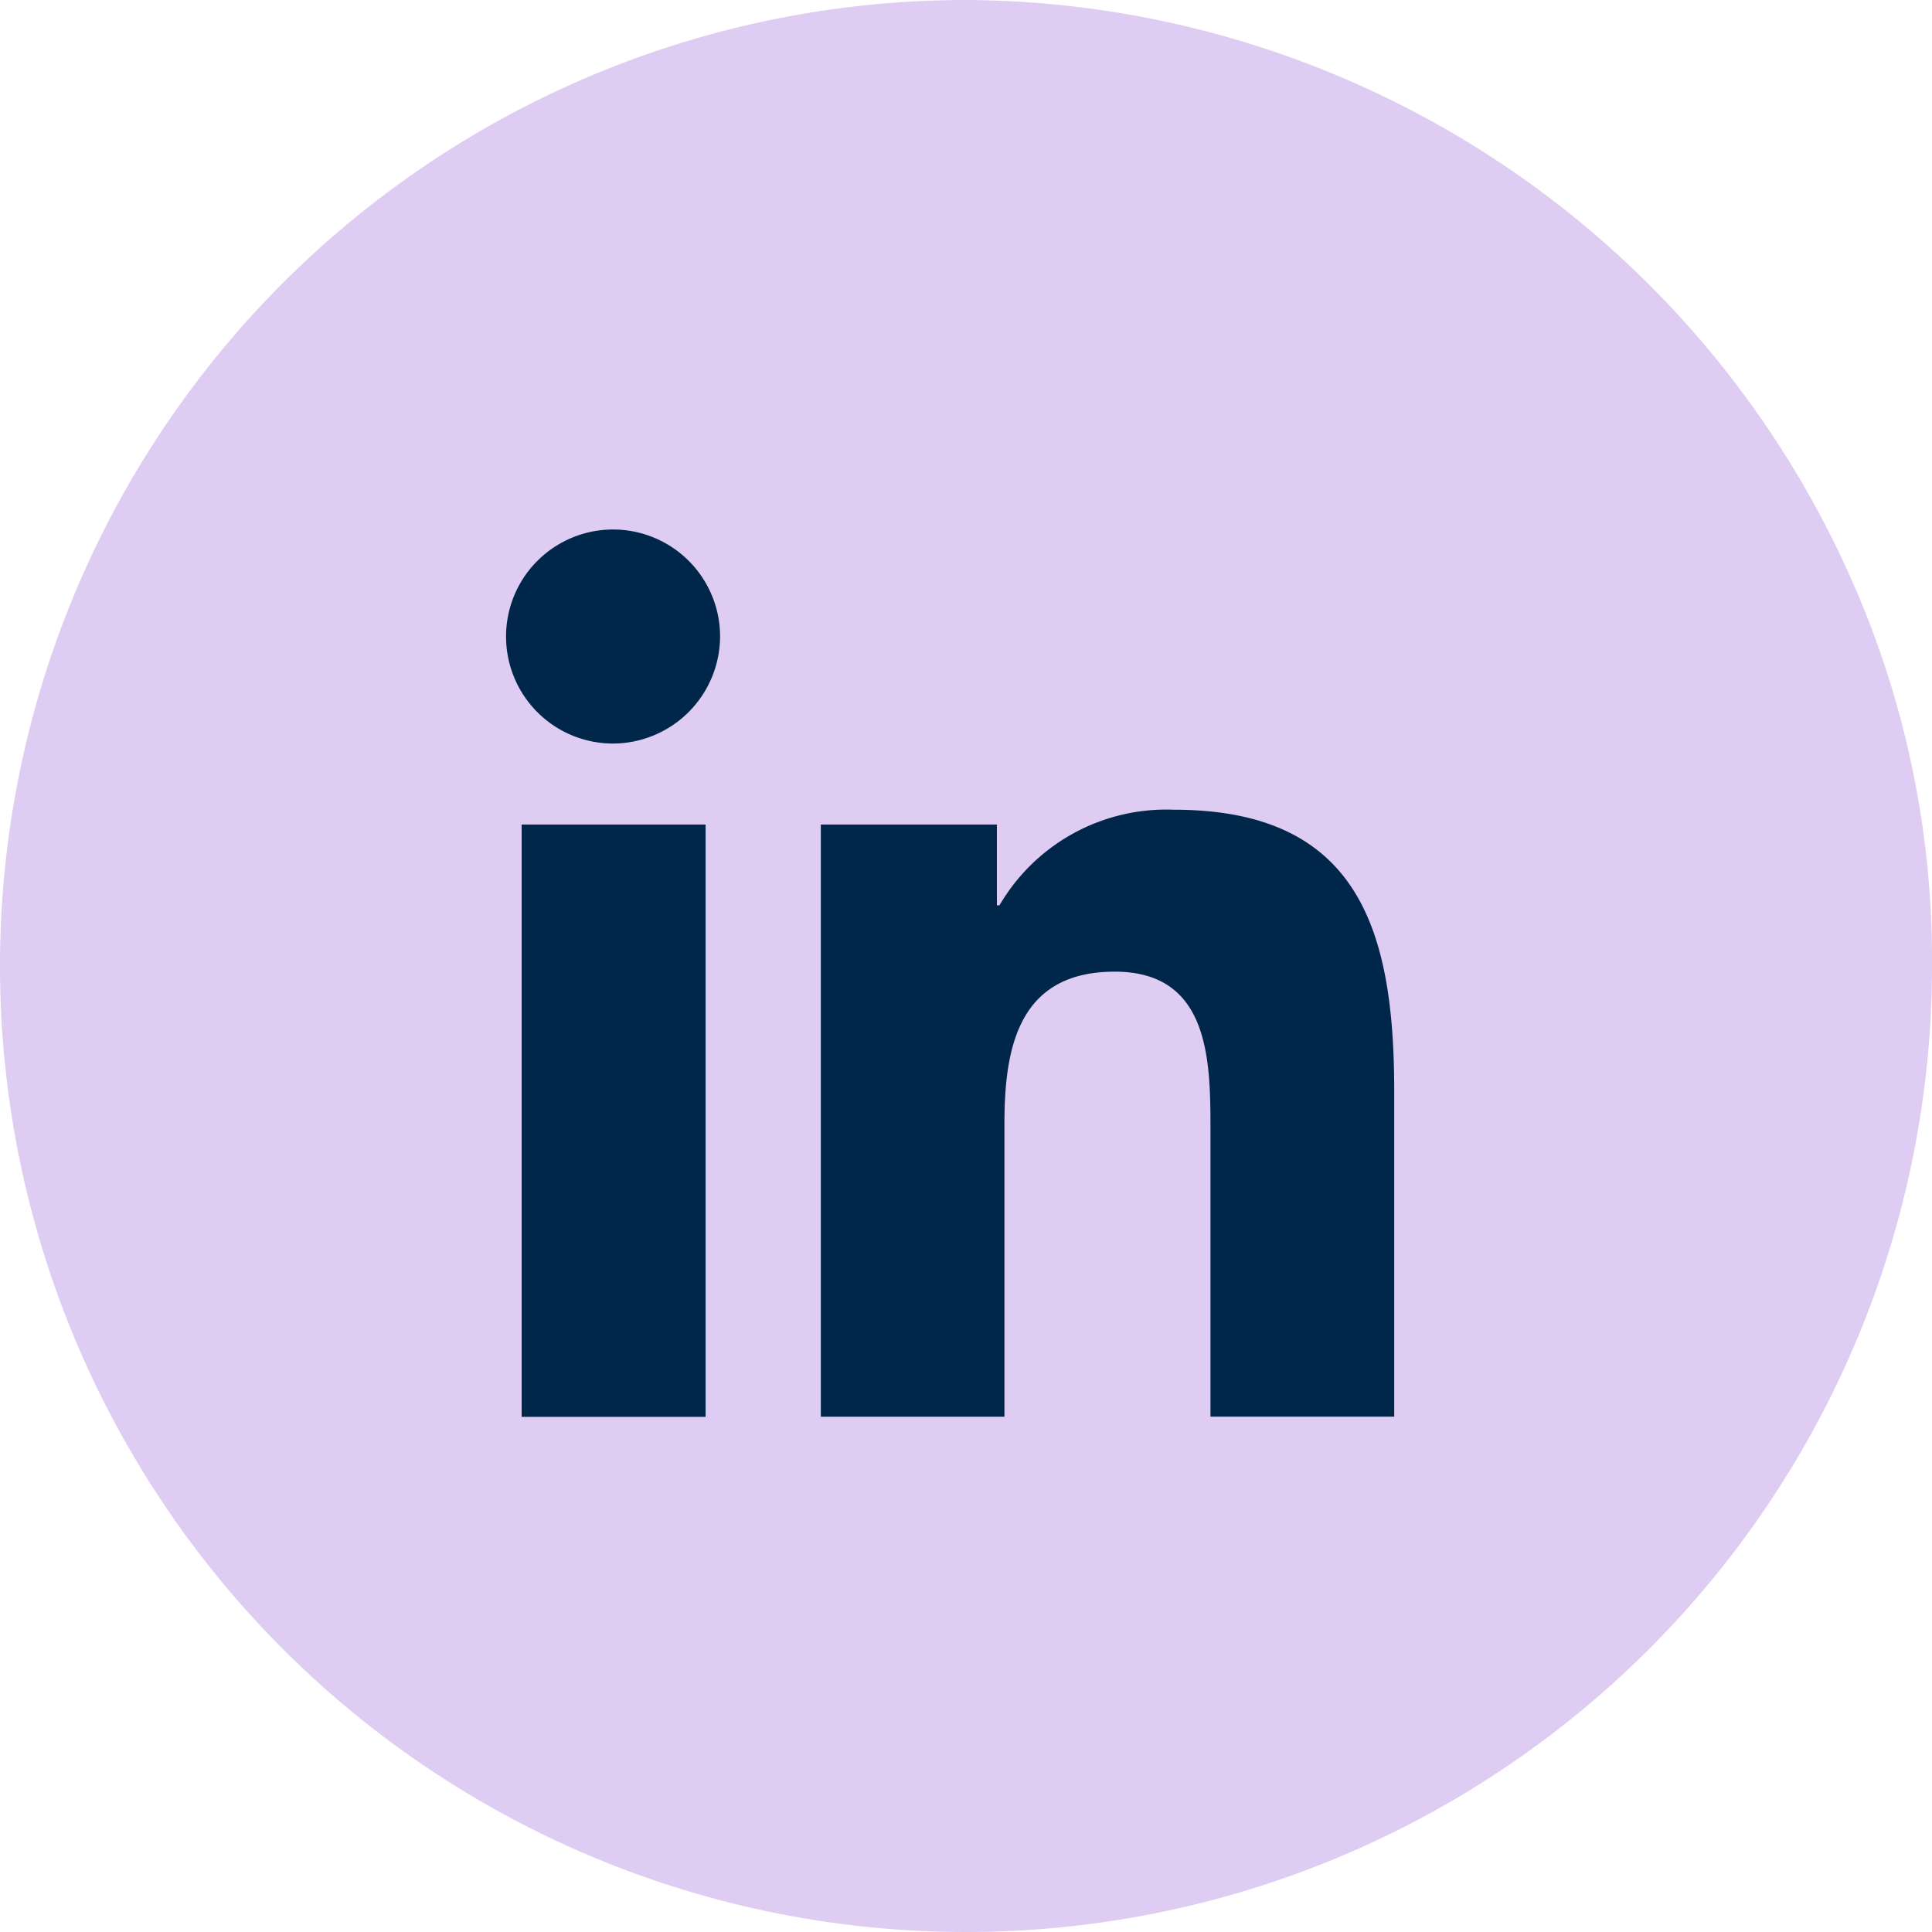 <svg xmlns="http://www.w3.org/2000/svg" width="28" height="28" viewBox="0 0 28 28">
  <g id="Group_327" data-name="Group 327" transform="translate(-1391 -5708.519)">
    <path id="Path_248" data-name="Path 248" d="M14,0A14.11,14.11,0,0,1,26.936,8.638,13.58,13.58,0,0,1,28,14,14,14,0,1,1,14,0Z" transform="translate(1391 5708.519)" fill="#deccf2"/>
    <path id="Icon_awesome-linkedin-in" data-name="Icon awesome-linkedin-in" d="M2.878,12.858H.212V4.274H2.878ZM1.544,3.1A1.551,1.551,0,1,1,3.088,1.544,1.557,1.557,0,0,1,1.544,3.1Zm11.311,9.755h-2.66V8.679c0-1-.02-2.273-1.386-2.273-1.386,0-1.6,1.082-1.6,2.2v4.25H4.548V4.274H7.1V5.445h.037A2.8,2.8,0,0,1,9.664,4.059c2.7,0,3.194,1.777,3.194,4.084v4.715Z" transform="translate(1398.348 5716.195)" fill="#002749"/>
  </g>
</svg>
